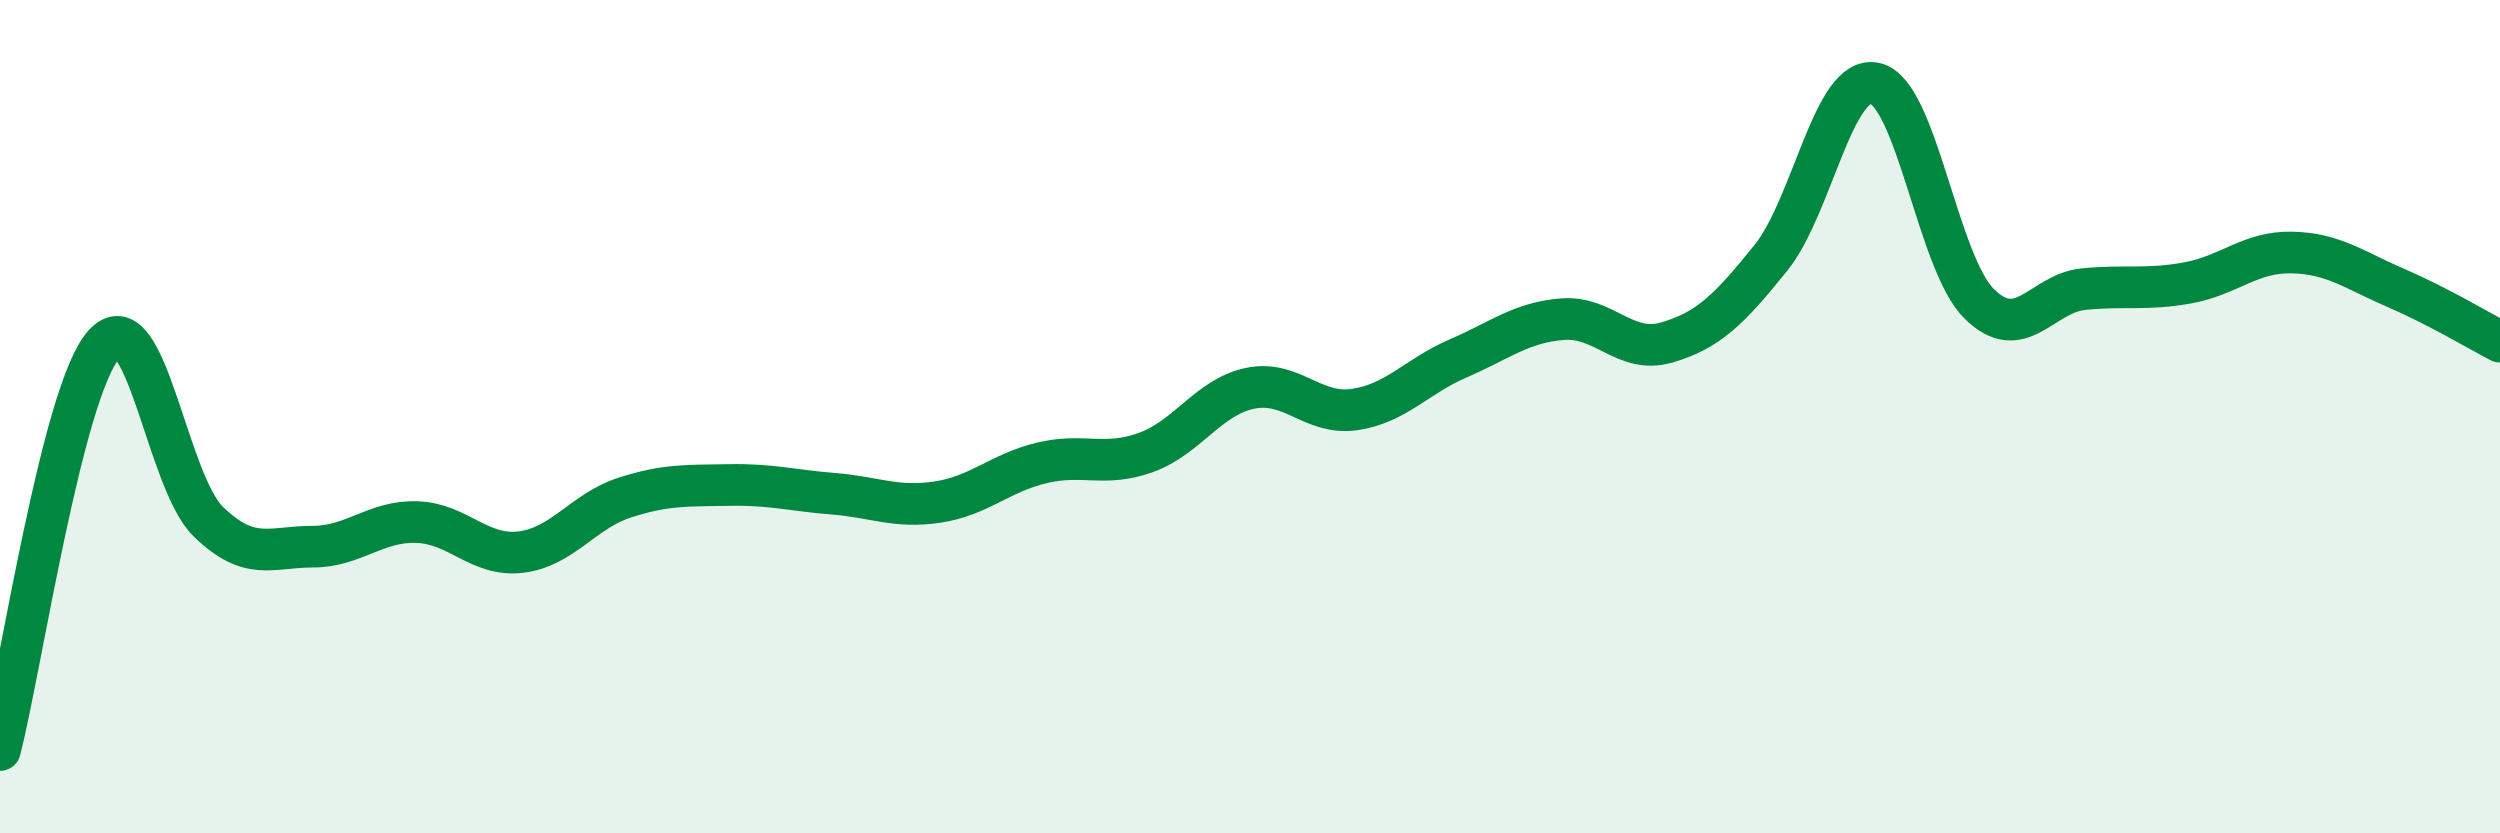 
    <svg width="60" height="20" viewBox="0 0 60 20" xmlns="http://www.w3.org/2000/svg">
      <path
        d="M 0,18 C 0.5,16.05 1.5,9.36 2.5,8.26 C 3.5,7.16 4,11.55 5,12.52 C 6,13.49 6.5,13.12 7.5,13.12 C 8.5,13.12 9,12.5 10,12.53 C 11,12.56 11.5,13.37 12.5,13.25 C 13.5,13.13 14,12.26 15,11.94 C 16,11.62 16.5,11.66 17.5,11.64 C 18.5,11.62 19,11.77 20,11.85 C 21,11.93 21.5,12.2 22.5,12.05 C 23.5,11.9 24,11.35 25,11.11 C 26,10.87 26.5,11.22 27.5,10.86 C 28.5,10.5 29,9.53 30,9.32 C 31,9.11 31.5,9.97 32.5,9.83 C 33.5,9.69 34,9.03 35,8.6 C 36,8.17 36.5,7.74 37.5,7.66 C 38.5,7.58 39,8.51 40,8.22 C 41,7.93 41.5,7.43 42.5,6.19 C 43.5,4.95 44,1.78 45,2 C 46,2.22 46.5,6.3 47.5,7.29 C 48.5,8.28 49,7.04 50,6.94 C 51,6.84 51.5,6.97 52.5,6.79 C 53.5,6.61 54,6.04 55,6.06 C 56,6.08 56.5,6.48 57.5,6.91 C 58.5,7.34 59.5,7.94 60,8.2L60 20L0 20Z"
        fill="#008740"
        opacity="0.1"
        stroke-linecap="round"
        stroke-linejoin="round"
      />
      <path
        d="M 0,18 C 0.5,16.05 1.5,9.36 2.5,8.26 C 3.5,7.16 4,11.55 5,12.52 C 6,13.49 6.5,13.12 7.5,13.12 C 8.5,13.12 9,12.5 10,12.53 C 11,12.56 11.5,13.37 12.5,13.25 C 13.5,13.13 14,12.26 15,11.94 C 16,11.62 16.5,11.66 17.5,11.64 C 18.5,11.62 19,11.77 20,11.85 C 21,11.93 21.5,12.2 22.5,12.05 C 23.5,11.9 24,11.35 25,11.11 C 26,10.87 26.5,11.22 27.5,10.86 C 28.5,10.5 29,9.53 30,9.32 C 31,9.11 31.5,9.97 32.5,9.83 C 33.5,9.69 34,9.03 35,8.6 C 36,8.17 36.5,7.74 37.5,7.66 C 38.5,7.58 39,8.51 40,8.22 C 41,7.93 41.5,7.43 42.5,6.19 C 43.5,4.95 44,1.78 45,2 C 46,2.22 46.5,6.3 47.5,7.29 C 48.5,8.28 49,7.04 50,6.94 C 51,6.84 51.5,6.97 52.5,6.79 C 53.5,6.61 54,6.04 55,6.06 C 56,6.08 56.5,6.48 57.5,6.91 C 58.5,7.34 59.5,7.94 60,8.2"
        stroke="#008740"
        stroke-width="1"
        fill="none"
        stroke-linecap="round"
        stroke-linejoin="round"
      />
    </svg>
  